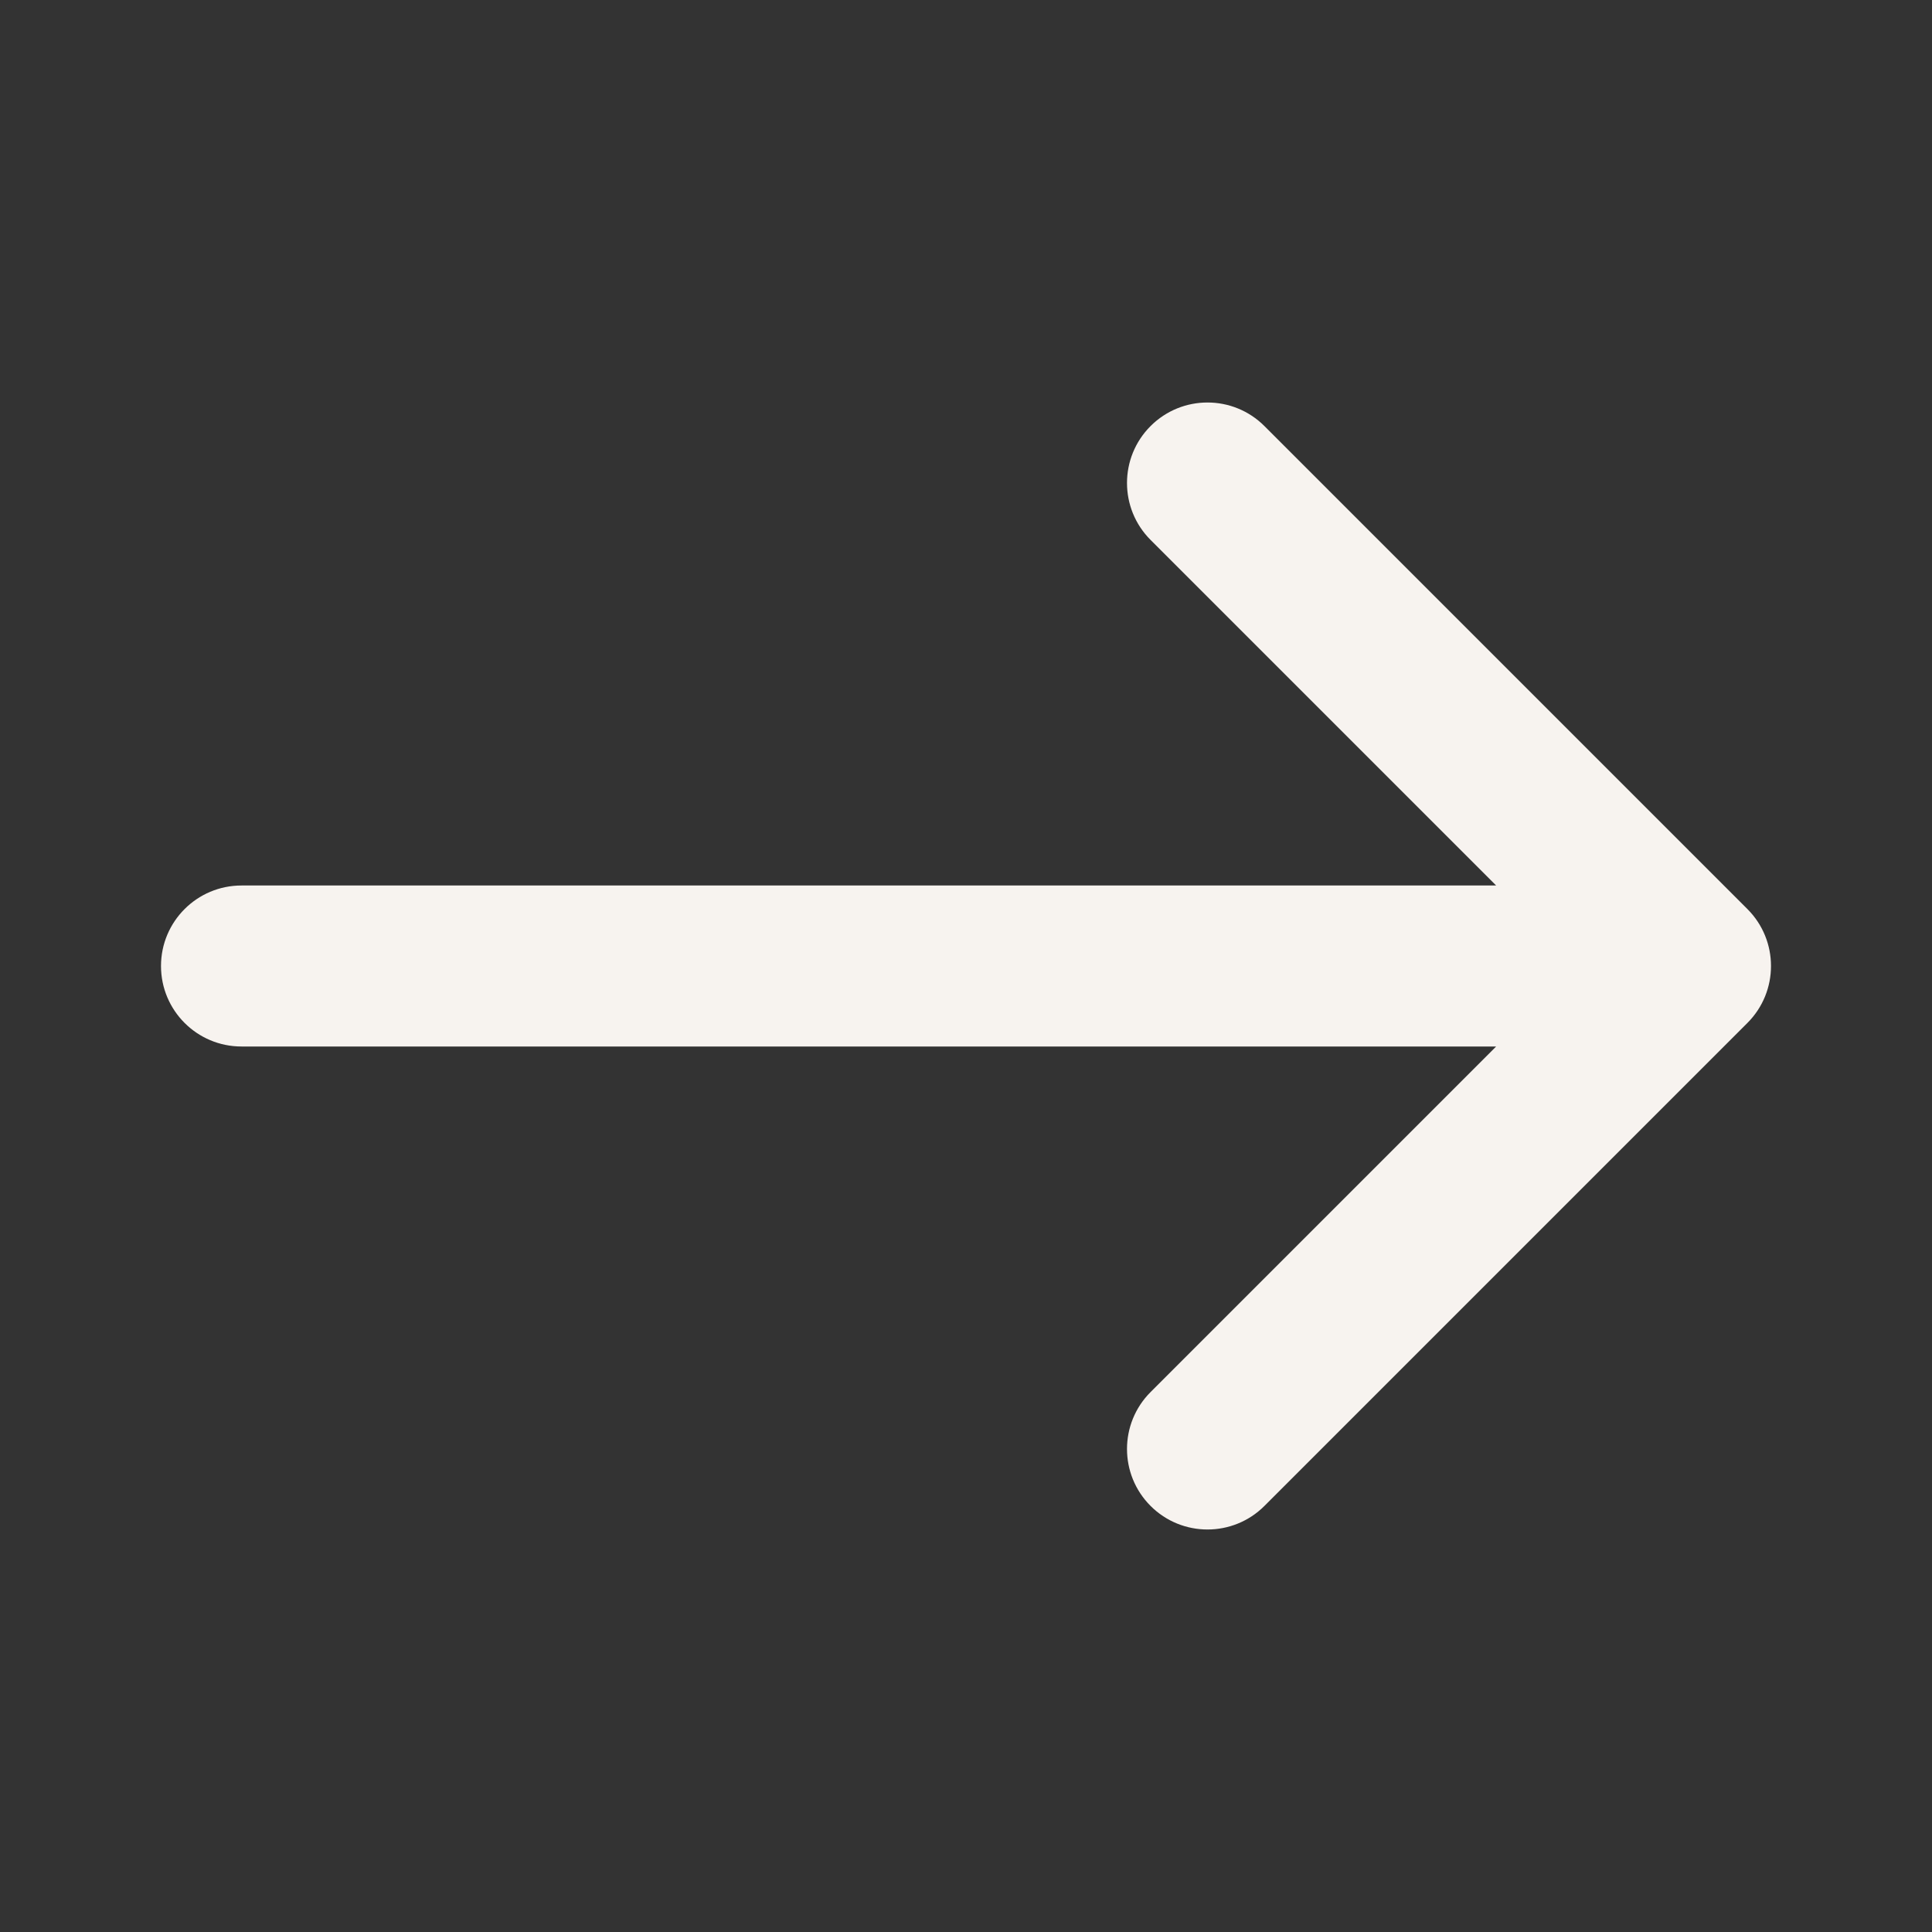 <?xml version="1.0" encoding="UTF-8"?> <svg xmlns="http://www.w3.org/2000/svg" width="45" height="45" viewBox="0 0 45 45" fill="none"><rect x="0" y="0" width="45" height="45" fill="#333333" stroke="none"/><path fill-rule="evenodd" clip-rule="evenodd" d="M26.799 9.924C27.531 9.192 28.719 9.192 29.451 9.924L40.701 21.174C41.433 21.906 41.433 23.094 40.701 23.826L29.451 35.076C28.719 35.808 27.531 35.808 26.799 35.076C26.067 34.344 26.067 33.156 26.799 32.424L34.848 24.375H5.625C4.589 24.375 3.75 23.535 3.75 22.5C3.75 21.465 4.589 20.625 5.625 20.625H34.848L26.799 12.576C26.067 11.844 26.067 10.656 26.799 9.924Z" fill="#F7F3EF"></path></svg> 
